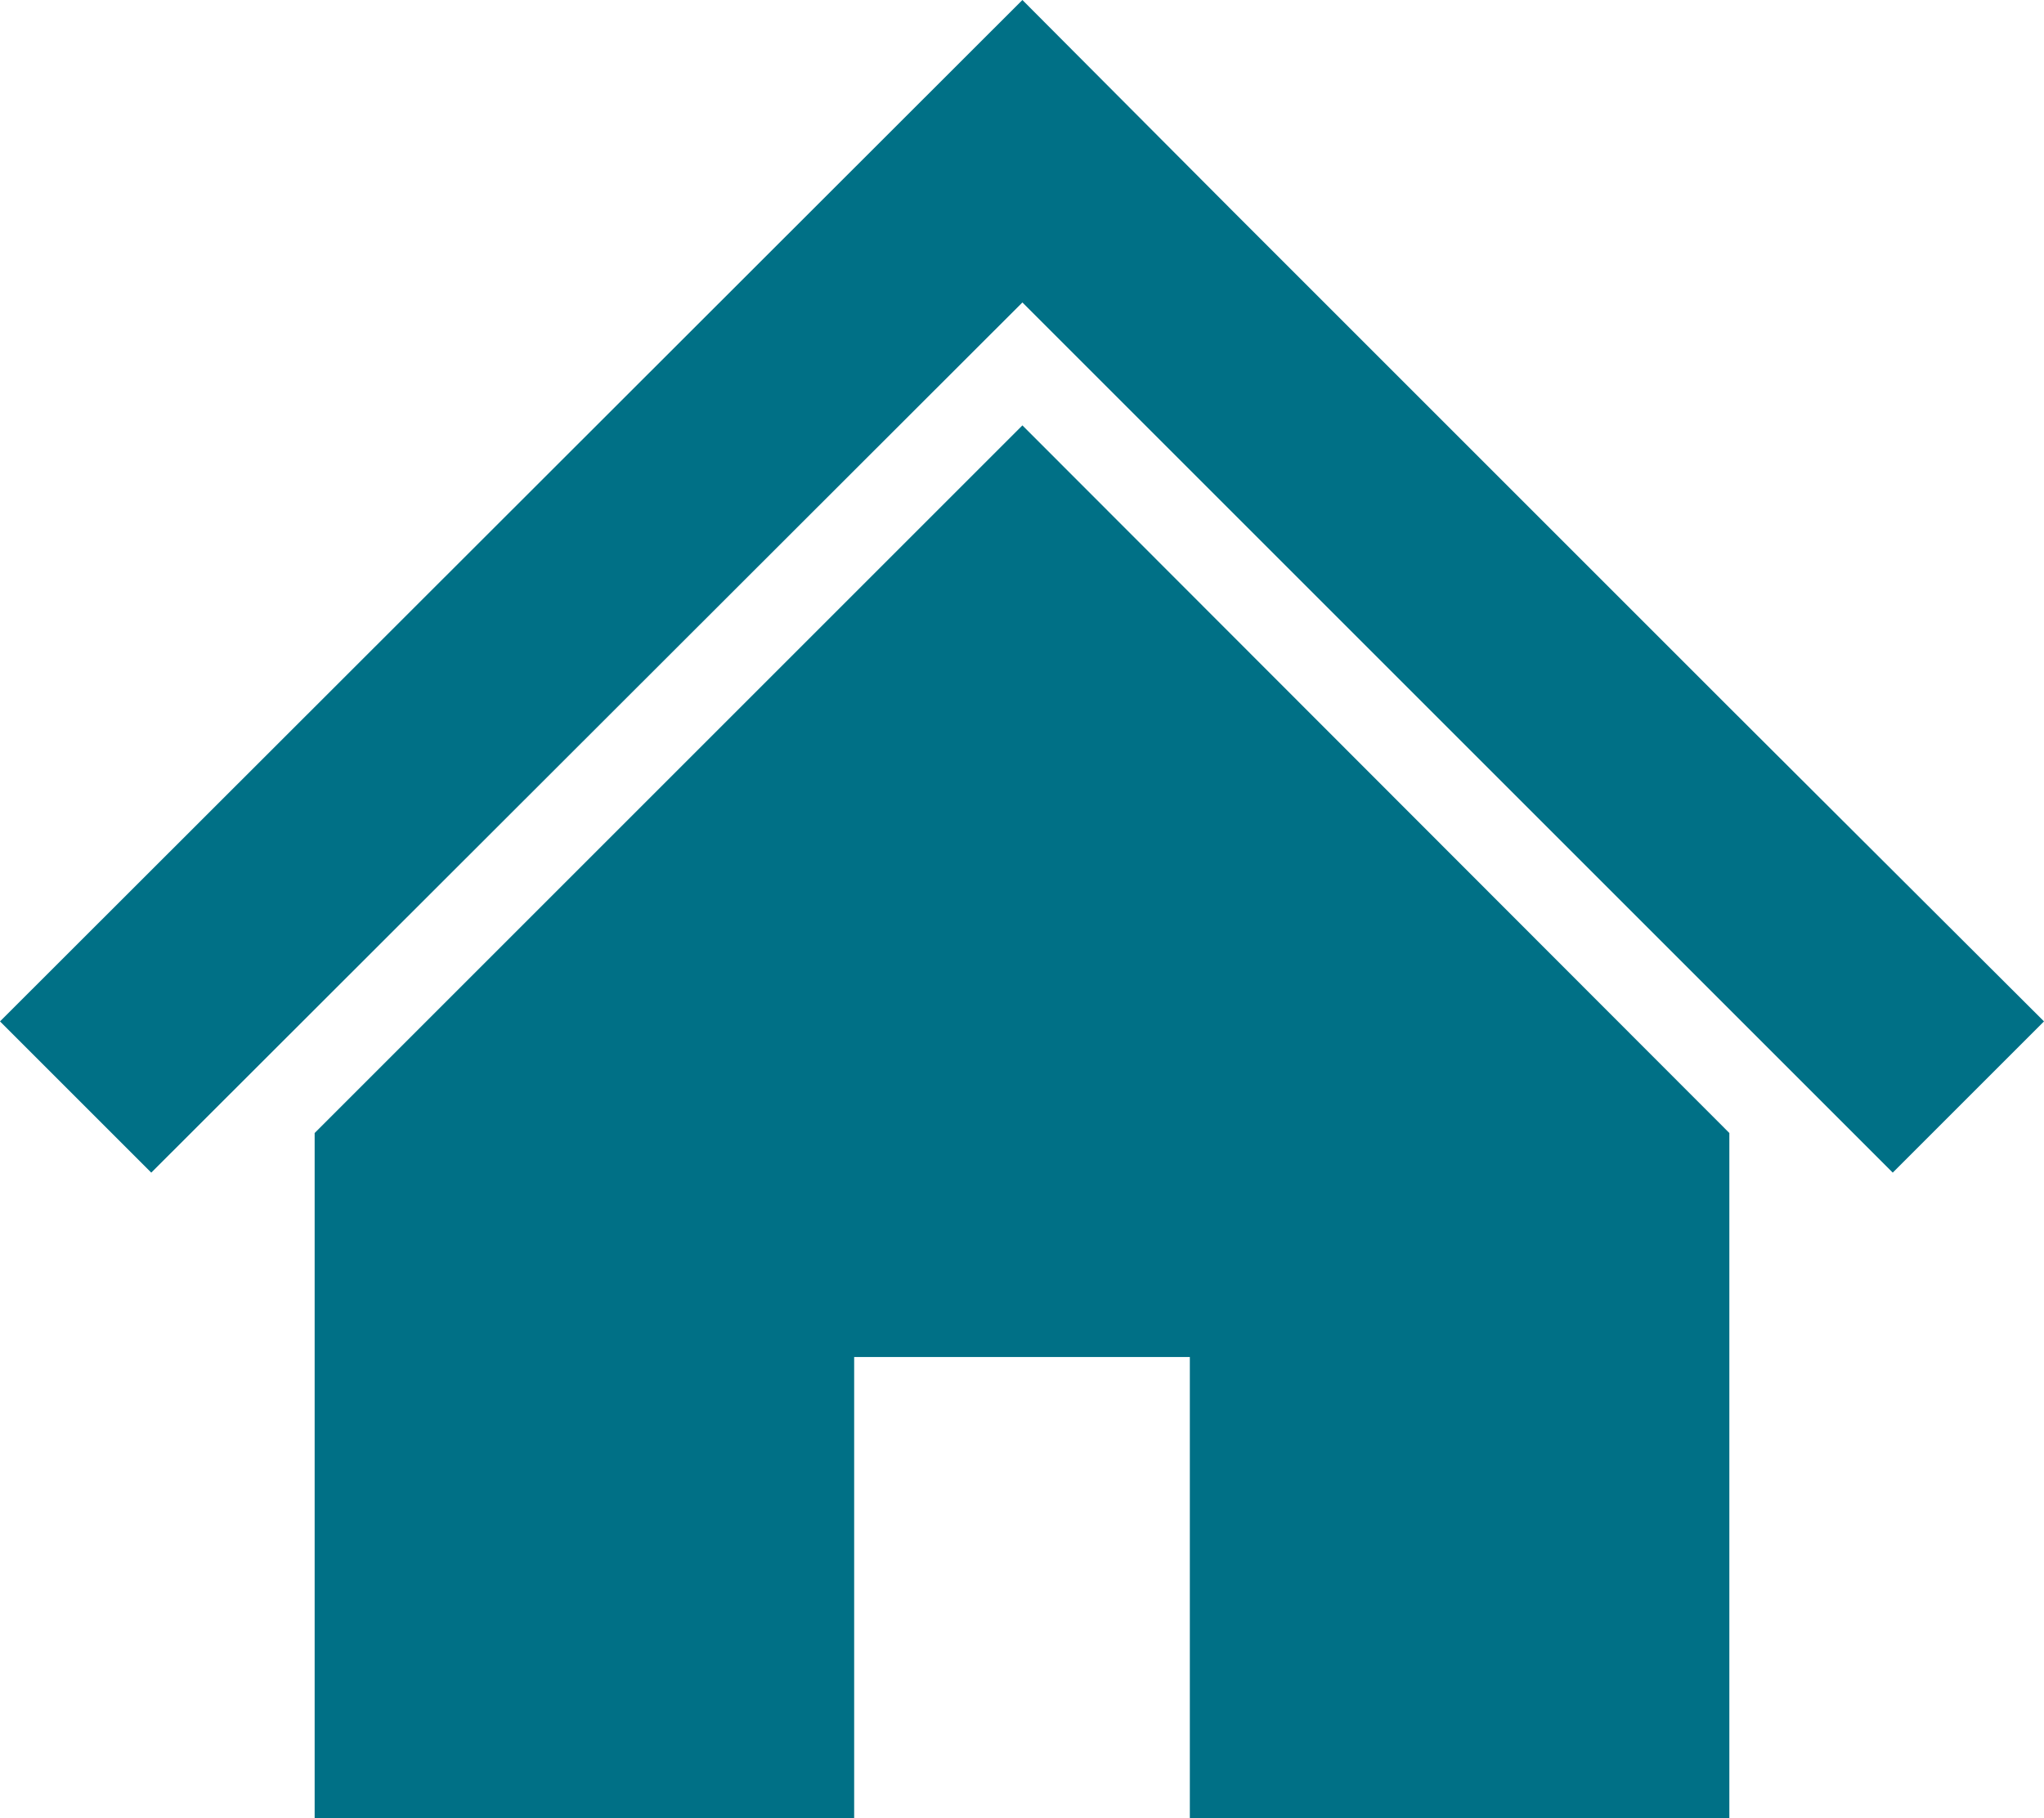 <?xml version="1.0" encoding="UTF-8"?>
<svg id="_レイヤー_2" data-name="レイヤー 2" xmlns="http://www.w3.org/2000/svg" viewBox="0 0 25.27 22.48">
  <defs>
    <style>
      .cls-1 {
        fill: #007086;
      }
    </style>
  </defs>
  <g id="_サイドバー" data-name="サイドバー">
    <g>
      <polygon class="cls-1" points="21.38 8.75 17.96 5.33 15.25 2.62 12.64 0 0 12.63 1.87 14.5 12.64 3.74 23.4 14.5 25.27 12.63 21.38 8.75"/>
      <polygon class="cls-1" points="3.89 14.01 3.89 22.48 10.56 22.48 10.56 16.78 14.71 16.78 14.71 22.48 21.38 22.48 21.38 14.01 12.64 5.26 3.89 14.01"/>
    </g>
  </g>
</svg>